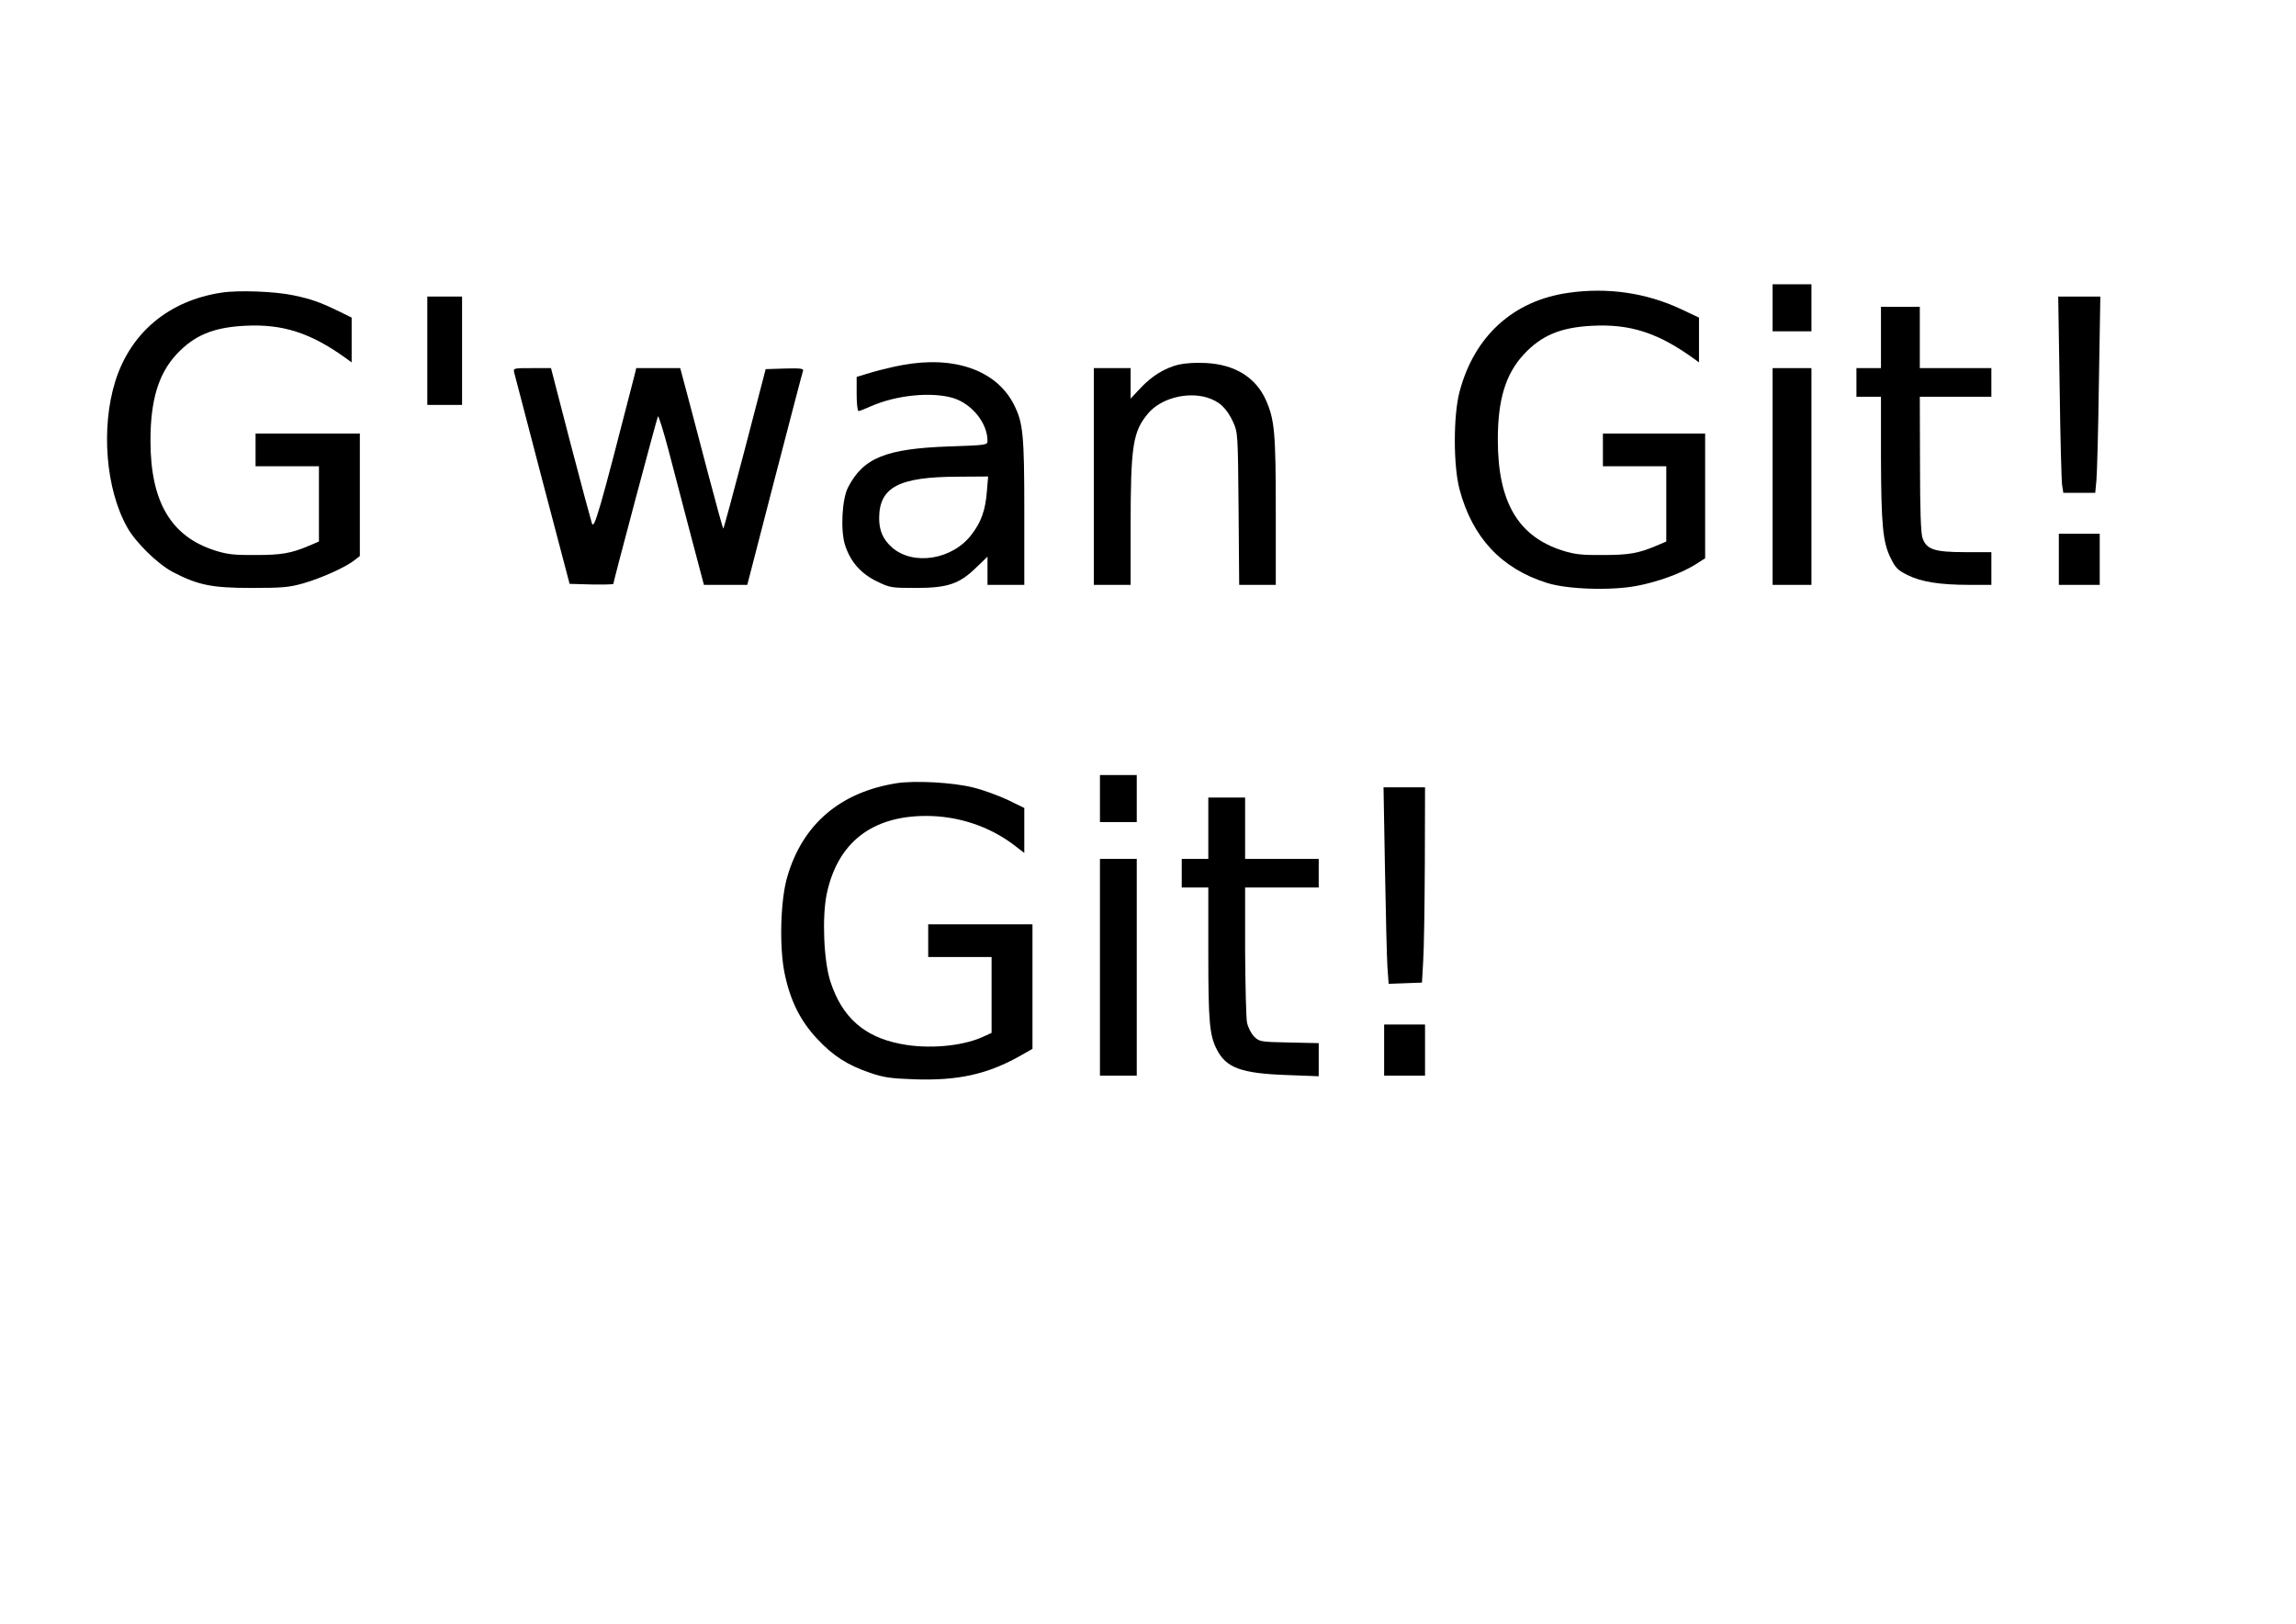 <?xml version="1.0" encoding="UTF-8" standalone="yes"?>
<svg version="1.0" xmlns="http://www.w3.org/2000/svg" width="297mm" height="210mm" viewBox="0 0 1123 794" preserveAspectRatio="xMidYMid meet">
  <g transform="translate(0,794) scale(0.1,-0.1)" fill="#000000" stroke="none">
    <path d="M8670 6435 l0 -115 95 0 95 0 0 115 0 115 -95 0 -95 0 0 -115z"/>
    <path d="M1083 6509 c-257 -39 -444 -195 -519 -433 -71 -227 -47 -529 59 -716
41 -73 148 -178 222 -217 123 -64 190 -78 385 -78 152 0 185 3 255 23 87 25
205 78 248 112 l27 21 0 300 0 299 -255 0 -255 0 0 -80 0 -80 155 0 155 0 0
-184 0 -184 -47 -20 c-89 -38 -136 -46 -263 -46 -101 -1 -138 3 -195 21 -218
68 -319 238 -319 538 0 198 39 326 126 421 86 93 179 133 335 141 187 10 325
-35 501 -163 l22 -16 0 109 0 110 -67 33 c-87 42 -131 58 -218 76 -88 19 -270
26 -352 13z"/>
    <path d="M7670 6508 c-268 -38 -459 -211 -531 -483 -31 -115 -31 -364 0 -479
63 -235 204 -386 426 -456 99 -32 314 -39 440 -15 102 19 218 61 288 105 l47
30 0 305 0 305 -250 0 -250 0 0 -80 0 -80 155 0 155 0 0 -184 0 -184 -47 -20
c-89 -38 -136 -46 -263 -46 -101 -1 -138 3 -195 21 -220 69 -319 238 -319 543
0 196 38 320 126 416 86 93 179 133 335 141 187 10 325 -35 501 -163 l22 -16
0 109 0 110 -87 41 c-170 80 -360 108 -553 80z"/>
    <path d="M2090 6225 l0 -265 85 0 85 0 0 265 0 265 -85 0 -85 0 0 -265z"/>
    <path d="M10074 6048 c3 -244 9 -460 12 -480 l6 -38 78 0 78 0 6 63 c3 34 9
250 12 480 l7 417 -103 0 -103 0 7 -442z"/>
    <path d="M9200 6290 l0 -150 -60 0 -60 0 0 -70 0 -70 60 0 60 0 0 -292 c1
-337 9 -420 48 -498 23 -47 35 -59 82 -82 66 -33 157 -48 303 -48 l107 0 0 80
0 80 -127 0 c-152 0 -191 13 -210 70 -8 24 -12 136 -12 363 l-1 327 175 0 175
0 0 70 0 70 -175 0 -175 0 0 150 0 150 -95 0 -95 0 0 -150z"/>
    <path d="M4414 6155 c-40 -7 -106 -23 -148 -35 l-76 -23 0 -83 c0 -46 4 -84 9
-84 5 0 33 11 62 24 123 54 294 71 400 40 92 -28 169 -122 169 -210 0 -20 -6
-21 -187 -27 -309 -11 -420 -55 -495 -200 -30 -58 -38 -213 -14 -285 27 -80
76 -136 153 -174 66 -32 71 -33 193 -33 156 0 213 20 295 100 l55 53 0 -69 0
-69 90 0 90 0 0 358 c0 379 -6 435 -51 524 -85 167 -290 240 -545 193z m413
-617 c-7 -93 -28 -151 -75 -212 -93 -123 -285 -154 -389 -63 -44 39 -63 82
-63 144 1 151 96 201 384 202 l149 1 -6 -72z"/>
    <path d="M5764 6157 c-70 -18 -131 -56 -187 -116 l-47 -50 0 74 0 75 -90 0
-90 0 0 -530 0 -530 90 0 90 0 0 283 c0 399 11 467 86 556 61 72 186 106 285
78 63 -19 98 -51 131 -122 22 -49 23 -58 26 -422 l3 -373 90 0 89 0 0 363 c0
381 -6 445 -48 540 -49 111 -152 175 -294 182 -50 3 -103 -1 -134 -8z"/>
    <path d="M2515 6118 c3 -13 66 -250 138 -528 l133 -505 107 -3 c59 -1 107 0
107 3 0 11 213 810 218 819 3 5 27 -71 53 -170 26 -98 75 -286 109 -416 l63
-238 106 0 106 0 134 518 c74 284 136 523 139 530 3 10 -16 12 -89 10 l-94 -3
-101 -388 c-56 -214 -104 -390 -106 -392 -2 -2 -36 123 -77 278 -41 155 -87
333 -104 395 l-30 112 -107 0 -108 0 -9 -37 c-172 -670 -197 -755 -208 -722
-6 19 -54 197 -106 396 l-94 363 -93 0 c-91 0 -92 0 -87 -22z"/>
    <path d="M8670 5610 l0 -530 95 0 95 0 0 530 0 530 -95 0 -95 0 0 -530z"/>
    <path d="M10070 5205 l0 -125 100 0 100 0 0 125 0 125 -100 0 -100 0 0 -125z"/>
    <path d="M5380 4035 l0 -115 90 0 90 0 0 115 0 115 -90 0 -90 0 0 -115z"/>
    <path d="M4385 4110 c-277 -44 -461 -202 -535 -460 -33 -114 -39 -342 -12
-472 28 -133 77 -231 159 -318 77 -83 149 -129 258 -166 67 -23 102 -28 218
-32 211 -7 353 24 510 111 l67 38 0 304 0 305 -255 0 -255 0 0 -80 0 -80 155
0 155 0 0 -186 0 -185 -46 -21 c-102 -45 -267 -59 -398 -33 -179 34 -287 130
-344 304 -33 101 -42 317 -18 431 53 249 220 380 486 380 156 0 307 -50 428
-141 l52 -40 0 110 0 110 -82 40 c-46 21 -121 49 -168 60 -98 25 -285 35 -375
21z"/>
    <path d="M6774 3693 c4 -219 9 -435 12 -481 l6 -83 82 3 81 3 6 105 c4 58 7
273 8 478 l1 372 -101 0 -102 0 7 -397z"/>
    <path d="M5910 3890 l0 -150 -65 0 -65 0 0 -70 0 -70 65 0 65 0 0 -325 c0
-332 6 -397 41 -466 46 -91 119 -118 342 -126 l157 -6 0 81 0 81 -145 3 c-141
3 -145 4 -171 29 -15 16 -30 45 -35 70 -4 24 -8 182 -9 352 l0 307 180 0 180
0 0 70 0 70 -180 0 -180 0 0 150 0 150 -90 0 -90 0 0 -150z"/>
    <path d="M5380 3210 l0 -530 90 0 90 0 0 530 0 530 -90 0 -90 0 0 -530z"/>
    <path d="M6770 2805 l0 -125 100 0 100 0 0 125 0 125 -100 0 -100 0 0 -125z"/>
  </g>
</svg>